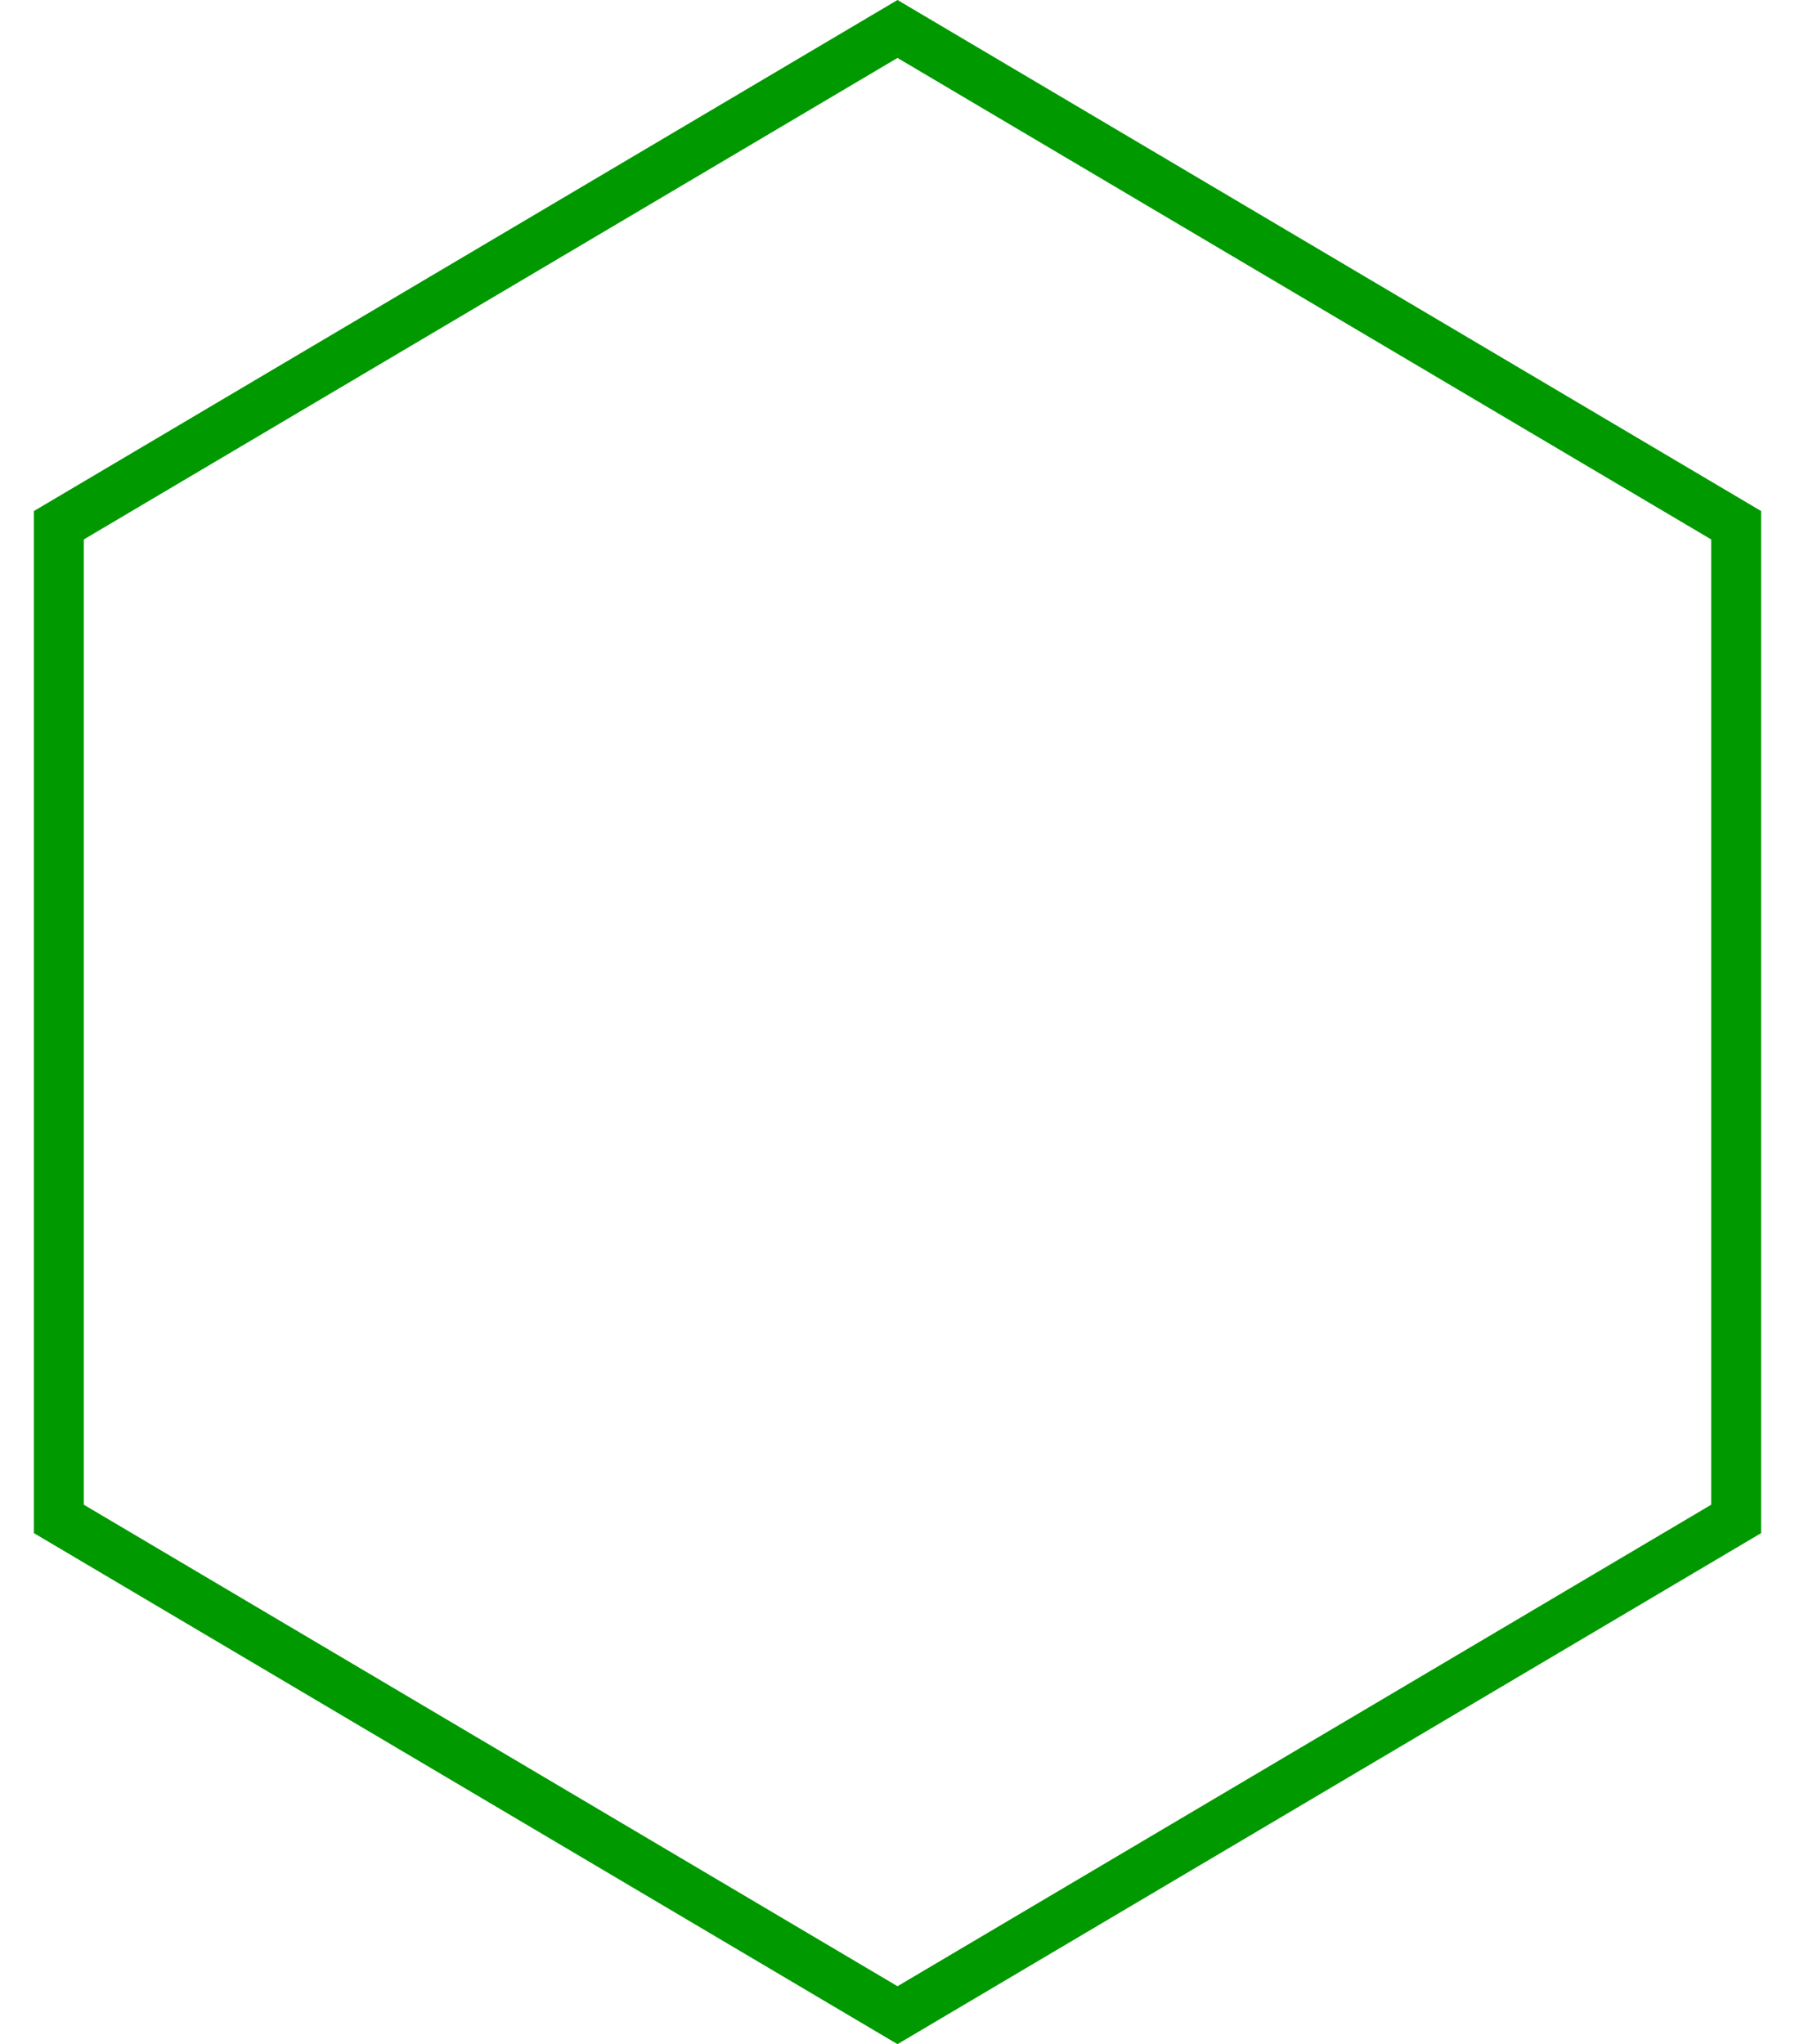 <svg width="36" height="41" viewBox="0 0 36 41" fill="none" xmlns="http://www.w3.org/2000/svg">
    <path d="M1.18 10.535 18 .581l16.82 9.954v19.93L18 40.419 1.18 30.465v-19.93z" stroke="#019900"/>
</svg>
